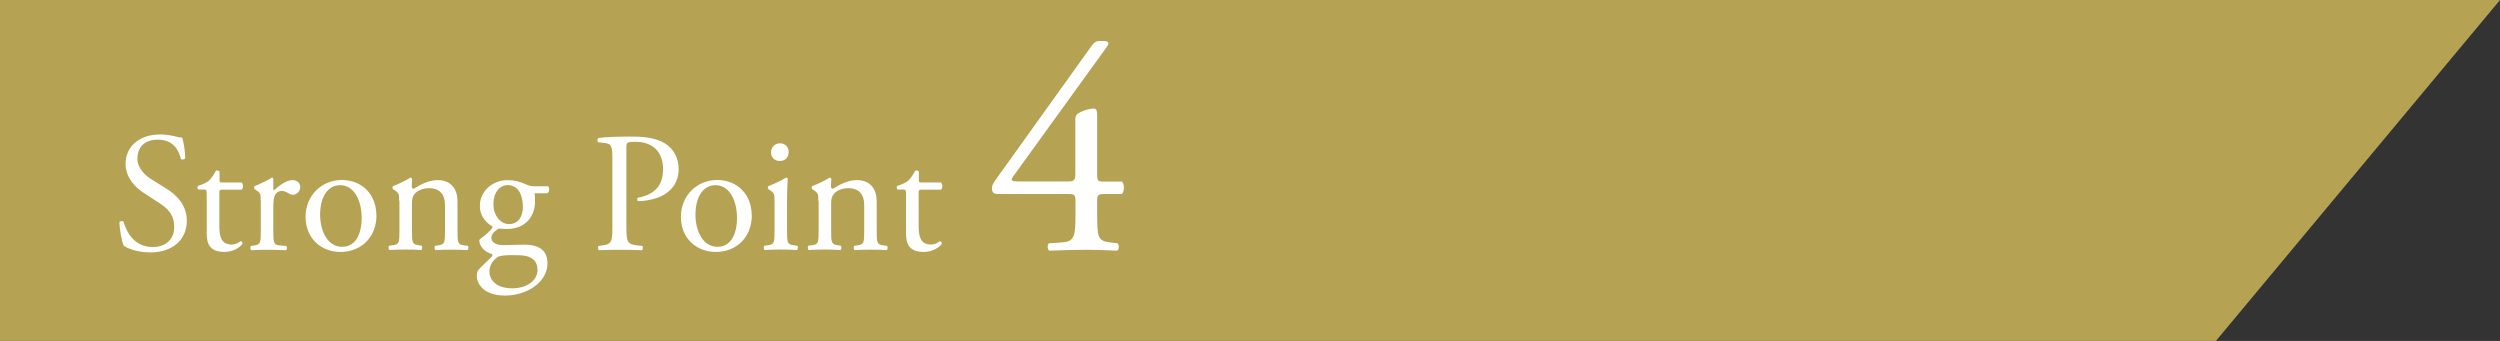 <?xml version="1.0" encoding="UTF-8"?>
<svg id="_レイヤー_2" data-name="レイヤー 2" xmlns="http://www.w3.org/2000/svg" viewBox="0 0 220 30">
  <rect x="0" y="0" width="220" height="30" fill="#333333" stroke="none"/>
  <defs>
    <style>
      .cls-1 {
        fill: #b5a253;
      }

      .cls-2 {
        fill: #fff;
      }
    </style>
  </defs>
  <g id="_レイヤー_4" data-name="レイヤー 4">
    <g>
      <polygon class="cls-1" points="195 30 0 30 0 0 220 0 195 30"/>
      <g>
        <path class="cls-2" d="M13.25,22.21c-1.26,0-2.06-.39-2.34-.56-.18-.33-.38-1.39-.4-2.1.08-.11.3-.13.36-.04.23.76.84,2.23,2.58,2.23,1.26,0,1.88-.82,1.88-1.72,0-.66-.13-1.39-1.23-2.1l-1.43-.93c-.75-.49-1.62-1.35-1.62-2.58,0-1.43,1.11-2.58,3.06-2.58.46,0,1,.09,1.39.19.2.06.41.09.53.09.13.36.27,1.2.27,1.83-.06.09-.3.14-.38.05-.19-.72-.6-1.7-2.04-1.7s-1.79.97-1.79,1.67c0,.87.72,1.5,1.27,1.84l1.2.75c.95.58,1.88,1.46,1.88,2.88,0,1.65-1.25,2.78-3.19,2.78Z"/>
        <path class="cls-2" d="M19.57,16.69c-.25,0-.27.04-.27.36v2.8c0,.87.11,1.67,1.09,1.67.15,0,.29-.03.41-.08.13-.04.33-.21.38-.21.12,0,.18.17.15.25-.27.32-.81.69-1.58.69-1.29,0-1.56-.72-1.56-1.62v-3.43c0-.41-.02-.44-.32-.44h-.42c-.09-.06-.1-.22-.04-.31.43-.14.81-.33.96-.46.2-.18.48-.58.63-.89.08-.03.25-.03.32.08v.67c0,.27.01.29.27.29h1.67c.18.13.15.54.01.63h-1.69Z"/>
        <path class="cls-2" d="M22.94,17.66c0-.58,0-.66-.4-.93l-.14-.09c-.06-.06-.06-.22.02-.27.34-.12,1.14-.51,1.51-.74.08.01.12.04.12.11v.87c0,.08.01.12.04.14.52-.44,1.09-.9,1.65-.9.38,0,.68.24.68.6,0,.49-.41.69-.65.69-.15,0-.22-.04-.33-.1-.22-.15-.45-.24-.66-.24-.24,0-.42.13-.54.3-.15.21-.19.64-.19,1.16v2.04c0,1.08.03,1.26.6,1.3l.54.04c.11.08.08.33-.03.38-.7-.03-1.14-.04-1.66-.04s-.99.01-1.38.04c-.1-.04-.13-.3-.03-.38l.29-.04c.55-.09.57-.23.57-1.3v-2.62Z"/>
        <path class="cls-2" d="M33.13,18.95c0,1.87-1.29,3.22-3.17,3.22-1.72,0-3.07-1.21-3.07-3.09s1.42-3.24,3.19-3.24,3.04,1.26,3.04,3.11ZM29.9,16.3c-.99,0-1.73.95-1.73,2.59,0,1.37.62,2.83,1.94,2.83s1.72-1.38,1.72-2.54c0-1.27-.51-2.89-1.93-2.89Z"/>
        <path class="cls-2" d="M35.12,17.66c0-.58,0-.66-.4-.93l-.14-.09c-.06-.06-.06-.22.02-.27.34-.12,1.2-.51,1.5-.74.06,0,.13.03.17.11-.03.34-.03.57-.03.71,0,.09.06.16.17.16.63-.39,1.33-.76,2.1-.76,1.25,0,1.75.86,1.75,1.86v2.58c0,1.08.03,1.23.57,1.3l.33.04c.1.08.07.33-.03.38-.45-.03-.88-.04-1.41-.04s-.99.01-1.39.04c-.11-.04-.13-.3-.03-.38l.29-.04c.55-.09.57-.23.57-1.3v-2.24c0-.86-.39-1.49-1.41-1.49-.57,0-1.07.24-1.28.53-.19.25-.22.46-.22.9v2.29c0,1.08.03,1.21.57,1.3l.27.04c.1.08.08.33-.03.38-.4-.03-.84-.04-1.36-.04s-.99.01-1.41.04c-.11-.04-.14-.3-.03-.38l.32-.04c.55-.08.57-.23.57-1.3v-2.62Z"/>
        <path class="cls-2" d="M48.22,16.39c.17.08.14.58-.09.62h-1.08c.03.25.03.51.03.76,0,1.04-.62,2.38-2.52,2.38-.27,0-.48-.03-.66-.04-.18.11-.66.39-.66.83,0,.34.34.63,1.05.63.51,0,1.12-.04,1.79-.04.84,0,2.1.15,2.1,1.65,0,1.63-1.79,2.83-3.73,2.83-1.84,0-2.49-.99-2.49-1.74,0-.24.06-.44.17-.56.25-.27.67-.66,1.02-1,.14-.13.26-.27.12-.36-.58-.15-1.09-.66-1.09-1.19,0-.07.06-.13.22-.25.26-.17.54-.42.8-.69.07-.09.15-.21.15-.29-.51-.27-1.12-.86-1.12-1.82,0-1.29,1.11-2.26,2.45-2.26.57,0,1.09.15,1.44.3.48.21.58.24.92.24h1.21ZM45.08,22.45c-.48,0-1.08.03-1.29.17-.36.23-.72.69-.72,1.26,0,.81.64,1.49,2.01,1.49s2.22-.75,2.22-1.6c0-.92-.63-1.31-1.71-1.31h-.51ZM46.01,18.16c0-1.02-.42-1.87-1.33-1.87-.72,0-1.26.66-1.26,1.68s.65,1.75,1.37,1.75c.81,0,1.23-.65,1.23-1.56Z"/>
        <path class="cls-2" d="M55.12,19.72c0,1.58.03,1.77.99,1.88l.41.04c.09.08.06.33-.03.38-.85-.03-1.35-.04-1.95-.04s-1.17.01-1.83.04c-.09-.04-.12-.29-.03-.38l.31-.04c.87-.12.9-.3.9-1.88v-5.54c0-1.27-.03-1.53-.71-1.6l-.54-.06c-.1-.09-.09-.31.03-.38.79-.1,1.72-.12,2.97-.12s2.17.17,2.88.6c.69.43,1.2,1.21,1.2,2.25,0,1.38-.86,2.07-1.5,2.38-.66.31-1.46.45-2.07.45-.1-.04-.1-.27-.01-.3,1.62-.3,2.21-1.22,2.21-2.52,0-1.46-.86-2.4-2.42-2.4-.79,0-.81.06-.81.54v6.69Z"/>
        <path class="cls-2" d="M66.16,18.95c0,1.87-1.29,3.22-3.17,3.22-1.72,0-3.07-1.21-3.07-3.09s1.42-3.24,3.19-3.24,3.04,1.26,3.04,3.11ZM62.93,16.3c-.99,0-1.73.95-1.73,2.59,0,1.37.62,2.83,1.94,2.83s1.72-1.38,1.72-2.54c0-1.27-.51-2.89-1.93-2.89Z"/>
        <path class="cls-2" d="M68.15,17.66c0-.58,0-.66-.4-.93l-.14-.09c-.06-.06-.06-.22.02-.27.34-.12,1.2-.51,1.54-.74.07,0,.13.03.15.09-.03.53-.06,1.25-.06,1.86v2.7c0,1.08.03,1.23.57,1.3l.32.04c.11.08.08.33-.03.38-.45-.03-.88-.04-1.41-.04s-.99.01-1.41.04c-.11-.04-.13-.3-.03-.38l.32-.04c.55-.08.57-.23.57-1.3v-2.62ZM69.4,13.39c0,.54-.38.78-.79.78-.46,0-.76-.34-.76-.75,0-.5.36-.81.81-.81s.75.36.75.78Z"/>
        <path class="cls-2" d="M72.01,17.66c0-.58,0-.66-.4-.93l-.14-.09c-.06-.06-.06-.22.02-.27.34-.12,1.2-.51,1.5-.74.06,0,.13.03.17.11-.03.34-.03.57-.03.71,0,.09.06.16.17.16.63-.39,1.33-.76,2.1-.76,1.25,0,1.75.86,1.75,1.86v2.58c0,1.08.03,1.23.57,1.3l.33.04c.1.08.07.33-.03.38-.45-.03-.88-.04-1.41-.04s-.99.01-1.39.04c-.11-.04-.13-.3-.03-.38l.29-.04c.55-.09.57-.23.57-1.3v-2.24c0-.86-.39-1.49-1.41-1.49-.57,0-1.07.24-1.28.53-.19.25-.22.46-.22.9v2.29c0,1.08.03,1.21.57,1.3l.27.04c.1.08.08.33-.03.38-.4-.03-.84-.04-1.36-.04s-.99.01-1.41.04c-.11-.04-.14-.3-.03-.38l.32-.04c.55-.08.57-.23.57-1.3v-2.62Z"/>
        <path class="cls-2" d="M81.11,16.69c-.25,0-.27.04-.27.36v2.8c0,.87.11,1.67,1.09,1.67.15,0,.29-.03.41-.08.13-.04.33-.21.38-.21.12,0,.18.17.15.25-.27.32-.81.69-1.58.69-1.29,0-1.56-.72-1.56-1.62v-3.43c0-.41-.02-.44-.32-.44h-.42c-.09-.06-.11-.22-.04-.31.43-.14.81-.33.96-.46.2-.18.48-.58.63-.89.08-.03.25-.03.32.08v.67c0,.27.01.29.27.29h1.67c.18.13.15.54.01.63h-1.69Z"/>
        <path class="cls-2" d="M87.65,17.05c-.23,0-.36-.18-.36-.44,0-.31.1-.47.47-.99l8.35-11.65c.18-.23.34-.36.6-.36h.44c.26,0,.39.08.39.21,0,.08-.05.18-.13.29l-8.27,11.44c-.31.42.05.42.73.42h4.03c.62,0,.73-.08.73-.68v-4.78c0-.18.03-.39.23-.52.31-.21.91-.42,1.33-.44.36-.03.36.29.36.81v5.02c0,.49.08.6.52.6h1.66c.23.18.23.86,0,1.09h-1.4c-.65,0-.78.03-.78.57v1.17c0,2.05.05,2.39,1.12,2.52l.68.08c.16.16.13.57-.05.65-.94-.05-1.9-.08-2.7-.08-.94,0-2.11.03-3.25.08-.18-.08-.21-.49-.05-.65l1.17-.08c1.09-.08,1.17-.52,1.17-2.52v-1.09c0-.62-.08-.65-.75-.65h-6.21Z"/>
      </g>
    </g>
  </g>
</svg>